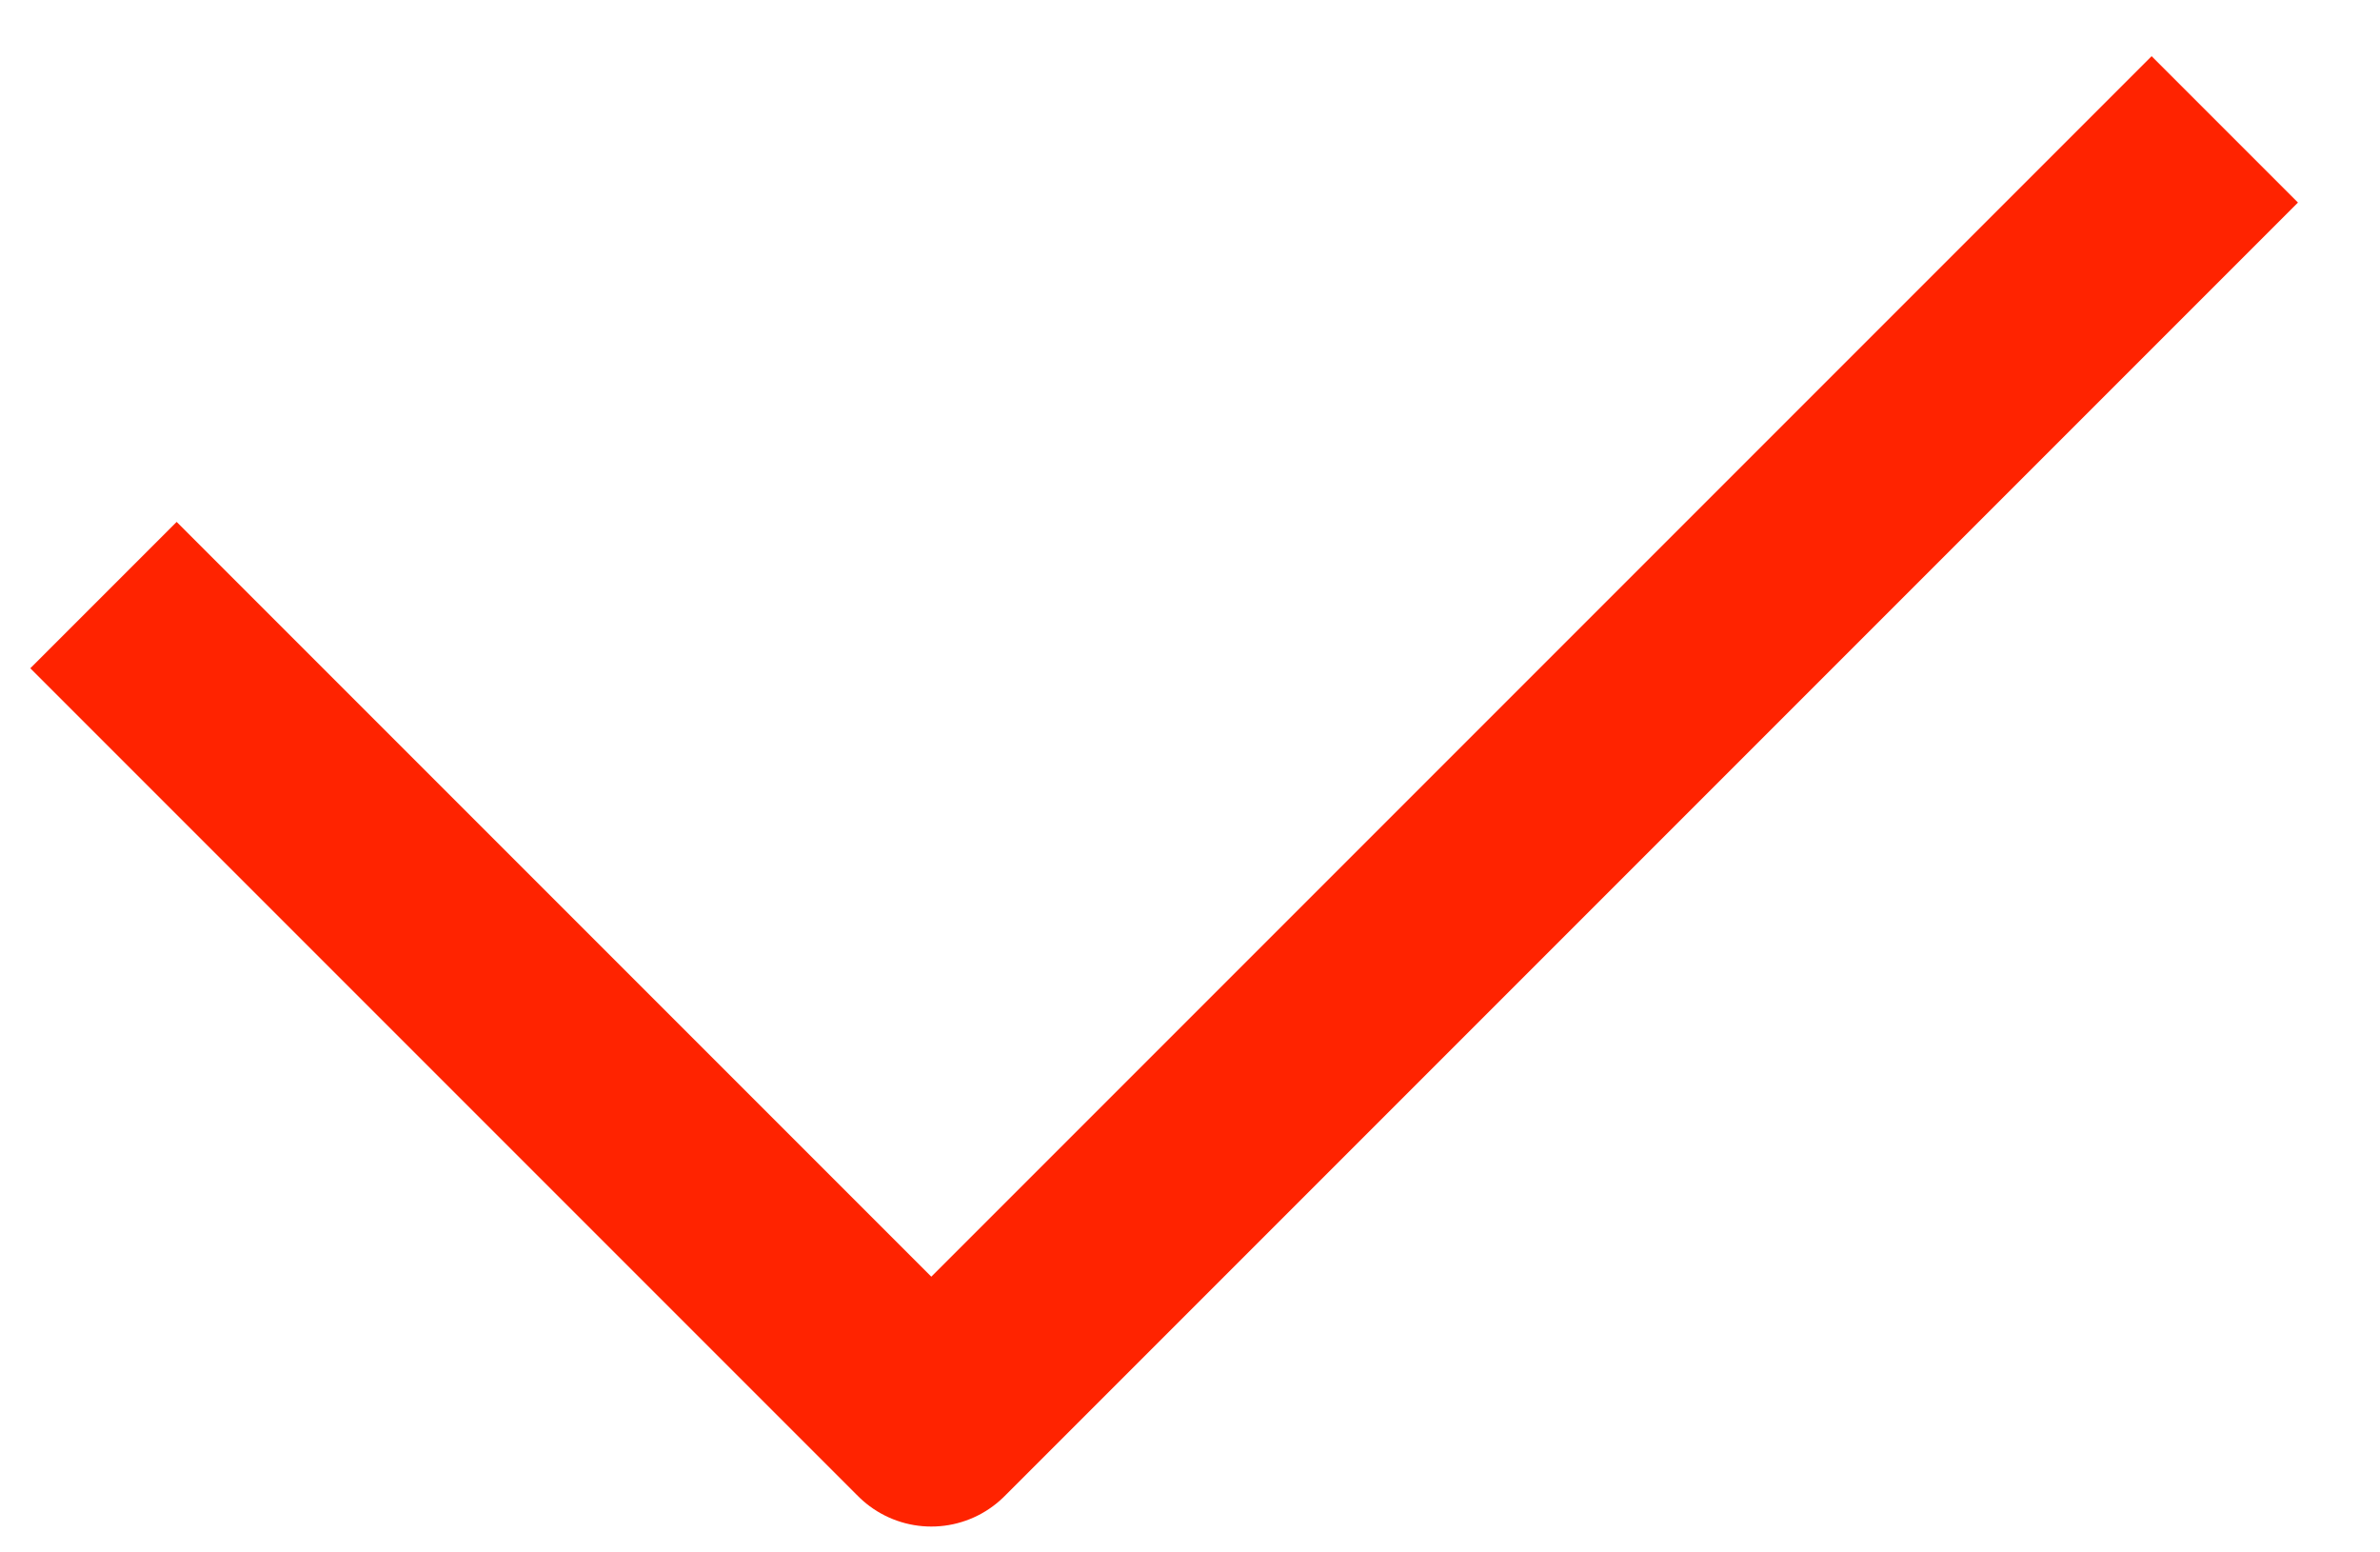<?xml version="1.0" encoding="UTF-8"?>
<svg xmlns="http://www.w3.org/2000/svg" width="23" height="15" viewBox="0 0 23 15" fill="none">
  <path d="M1 5.75L9 13.75L21.5 1.25" stroke="#FF2300" stroke-width="2" stroke-linejoin="round"></path>
</svg>
